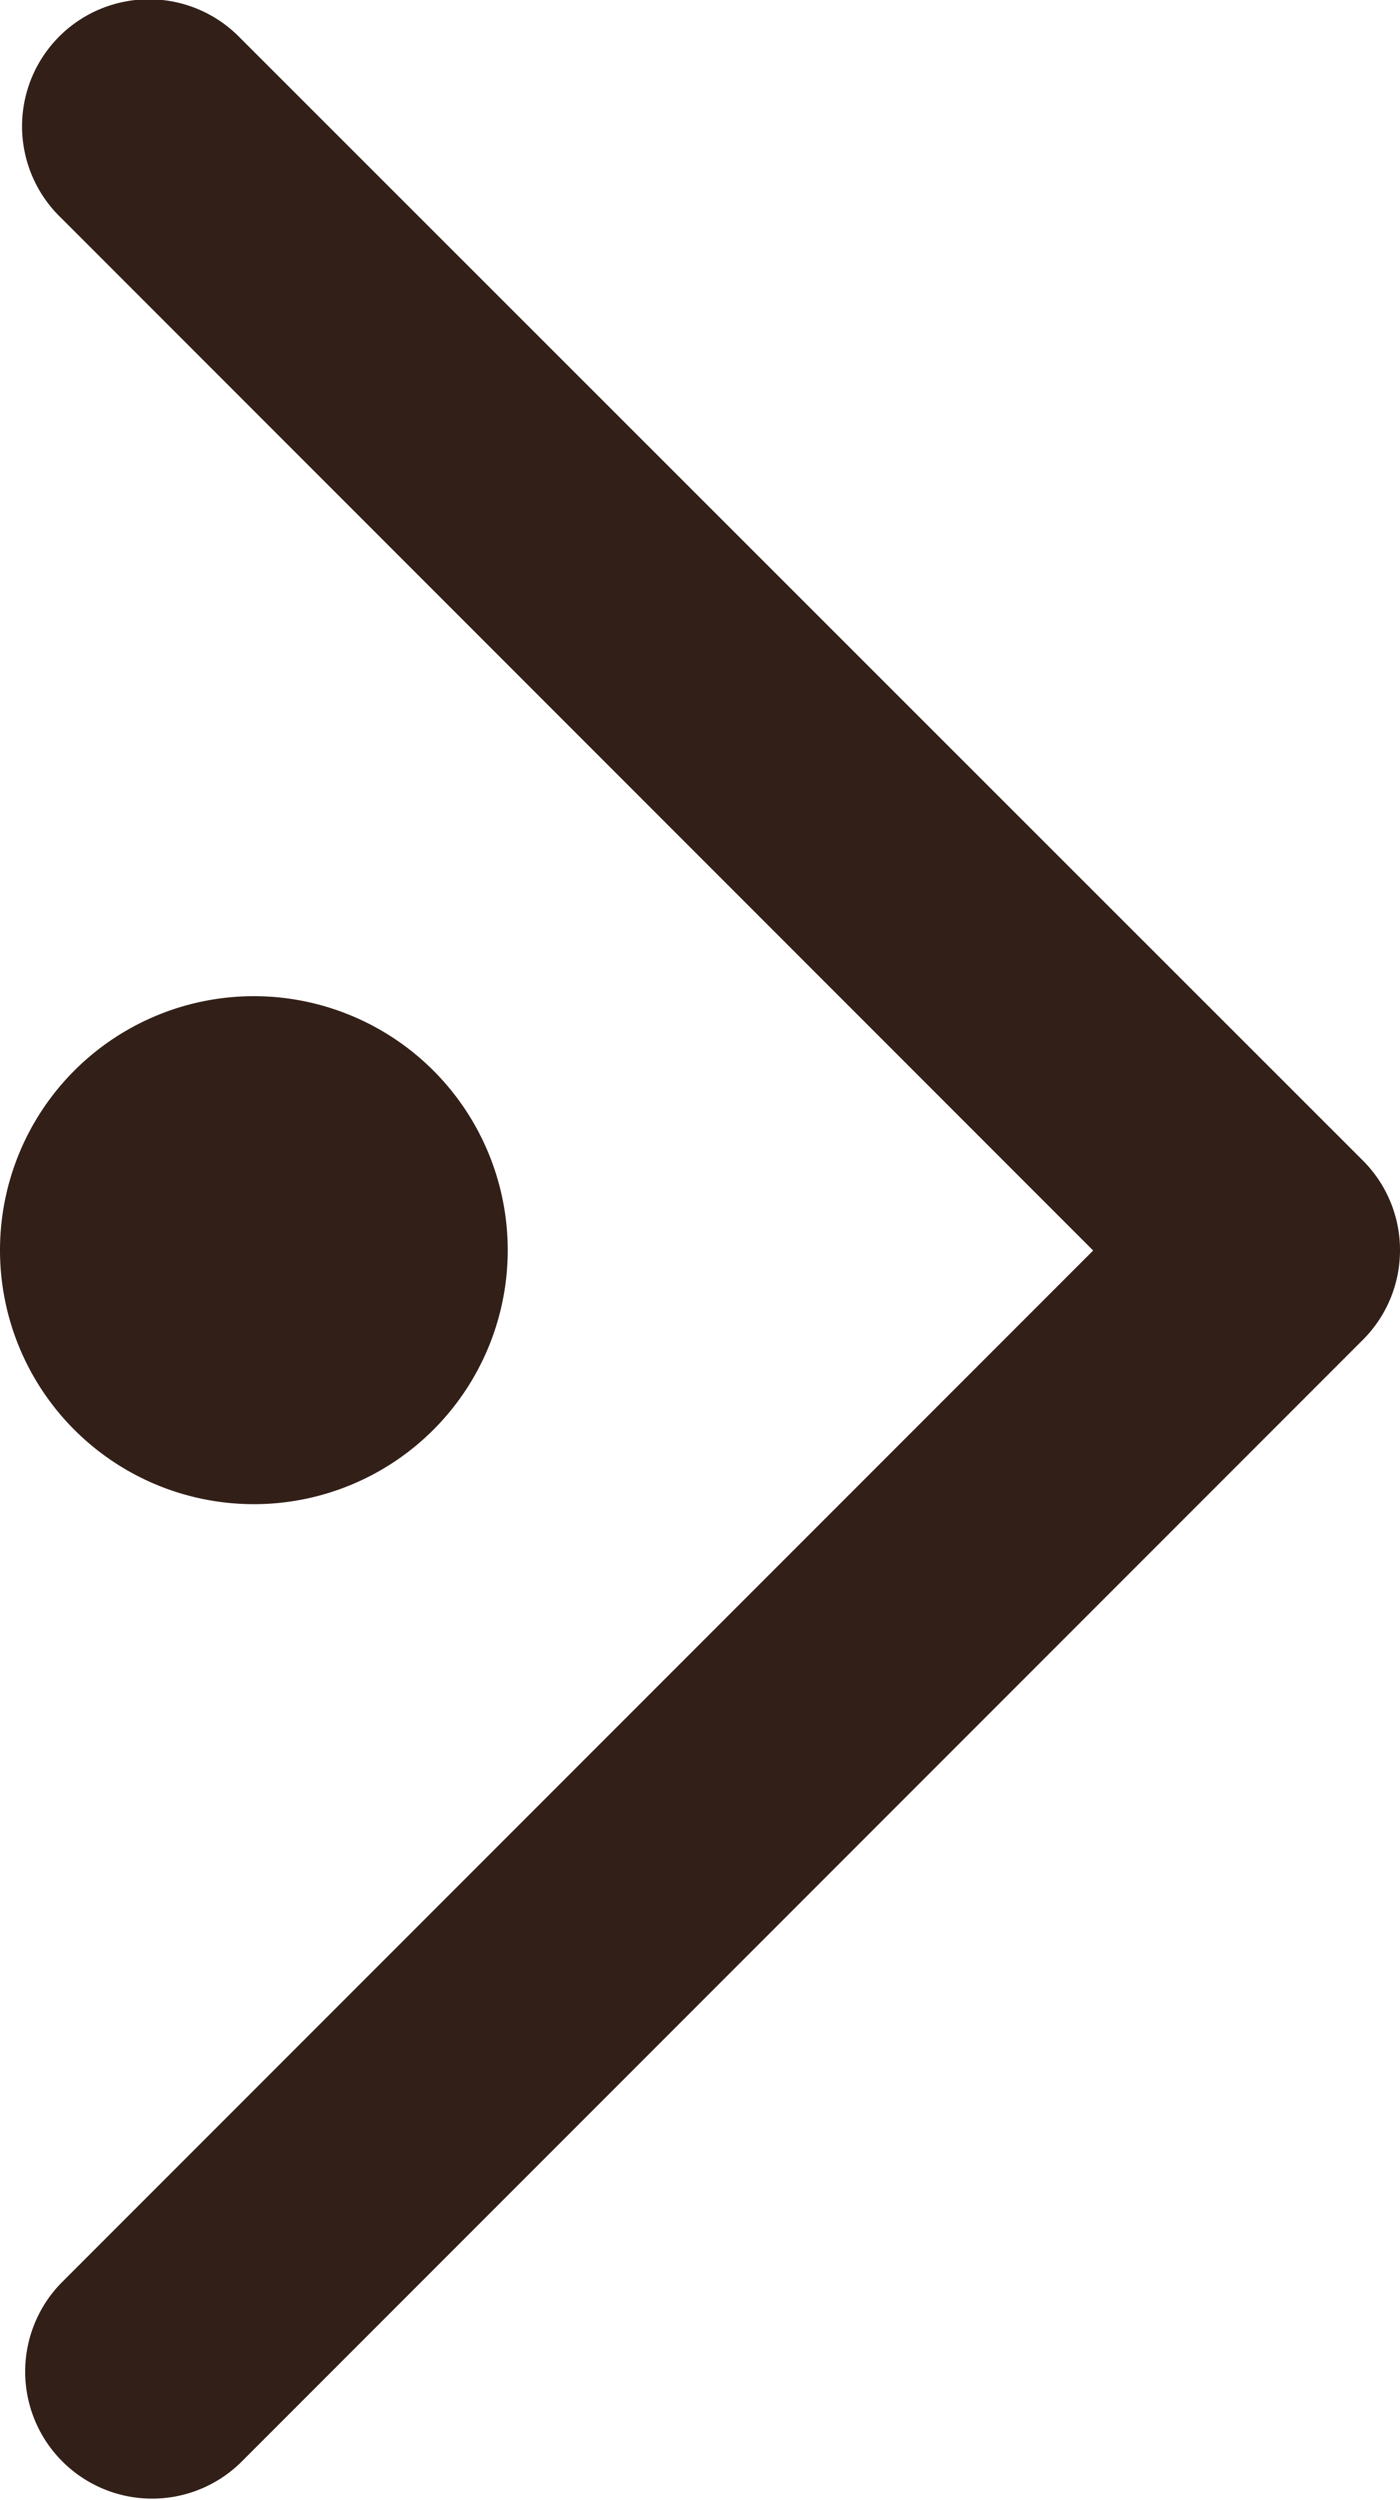 <svg xmlns="http://www.w3.org/2000/svg" xmlns:xlink="http://www.w3.org/1999/xlink" width="8.272" height="14.765" viewBox="0 0 8.272 14.765"><defs><clipPath id="clip-path"><rect id="Rettangolo_1005" data-name="Rettangolo 1005" width="14.765" height="8.272" transform="translate(0 0)" fill="#322018"></rect></clipPath></defs><g id="Raggruppa_1990" data-name="Raggruppa 1990" transform="translate(0 14.765) rotate(-90)" clip-path="url(#clip-path)"><path id="Tracciato_59" data-name="Tracciato 59" d="M3,1.5A1.5,1.5,0,1,0,1.5,3,1.5,1.5,0,0,0,3,1.5" transform="translate(5.882 0)" fill="#322018"></path><path id="Tracciato_60" data-name="Tracciato 60" d="M7.382,8.133a.747.747,0,0,1-.53-.22L.22,1.281A.75.75,0,0,1,1.28.22l6.1,6.1,6.1-6.1a.75.75,0,1,1,1.06,1.061L7.912,7.913a.747.747,0,0,1-.53.22" transform="translate(0 0.139)" fill="#322018"></path></g></svg>